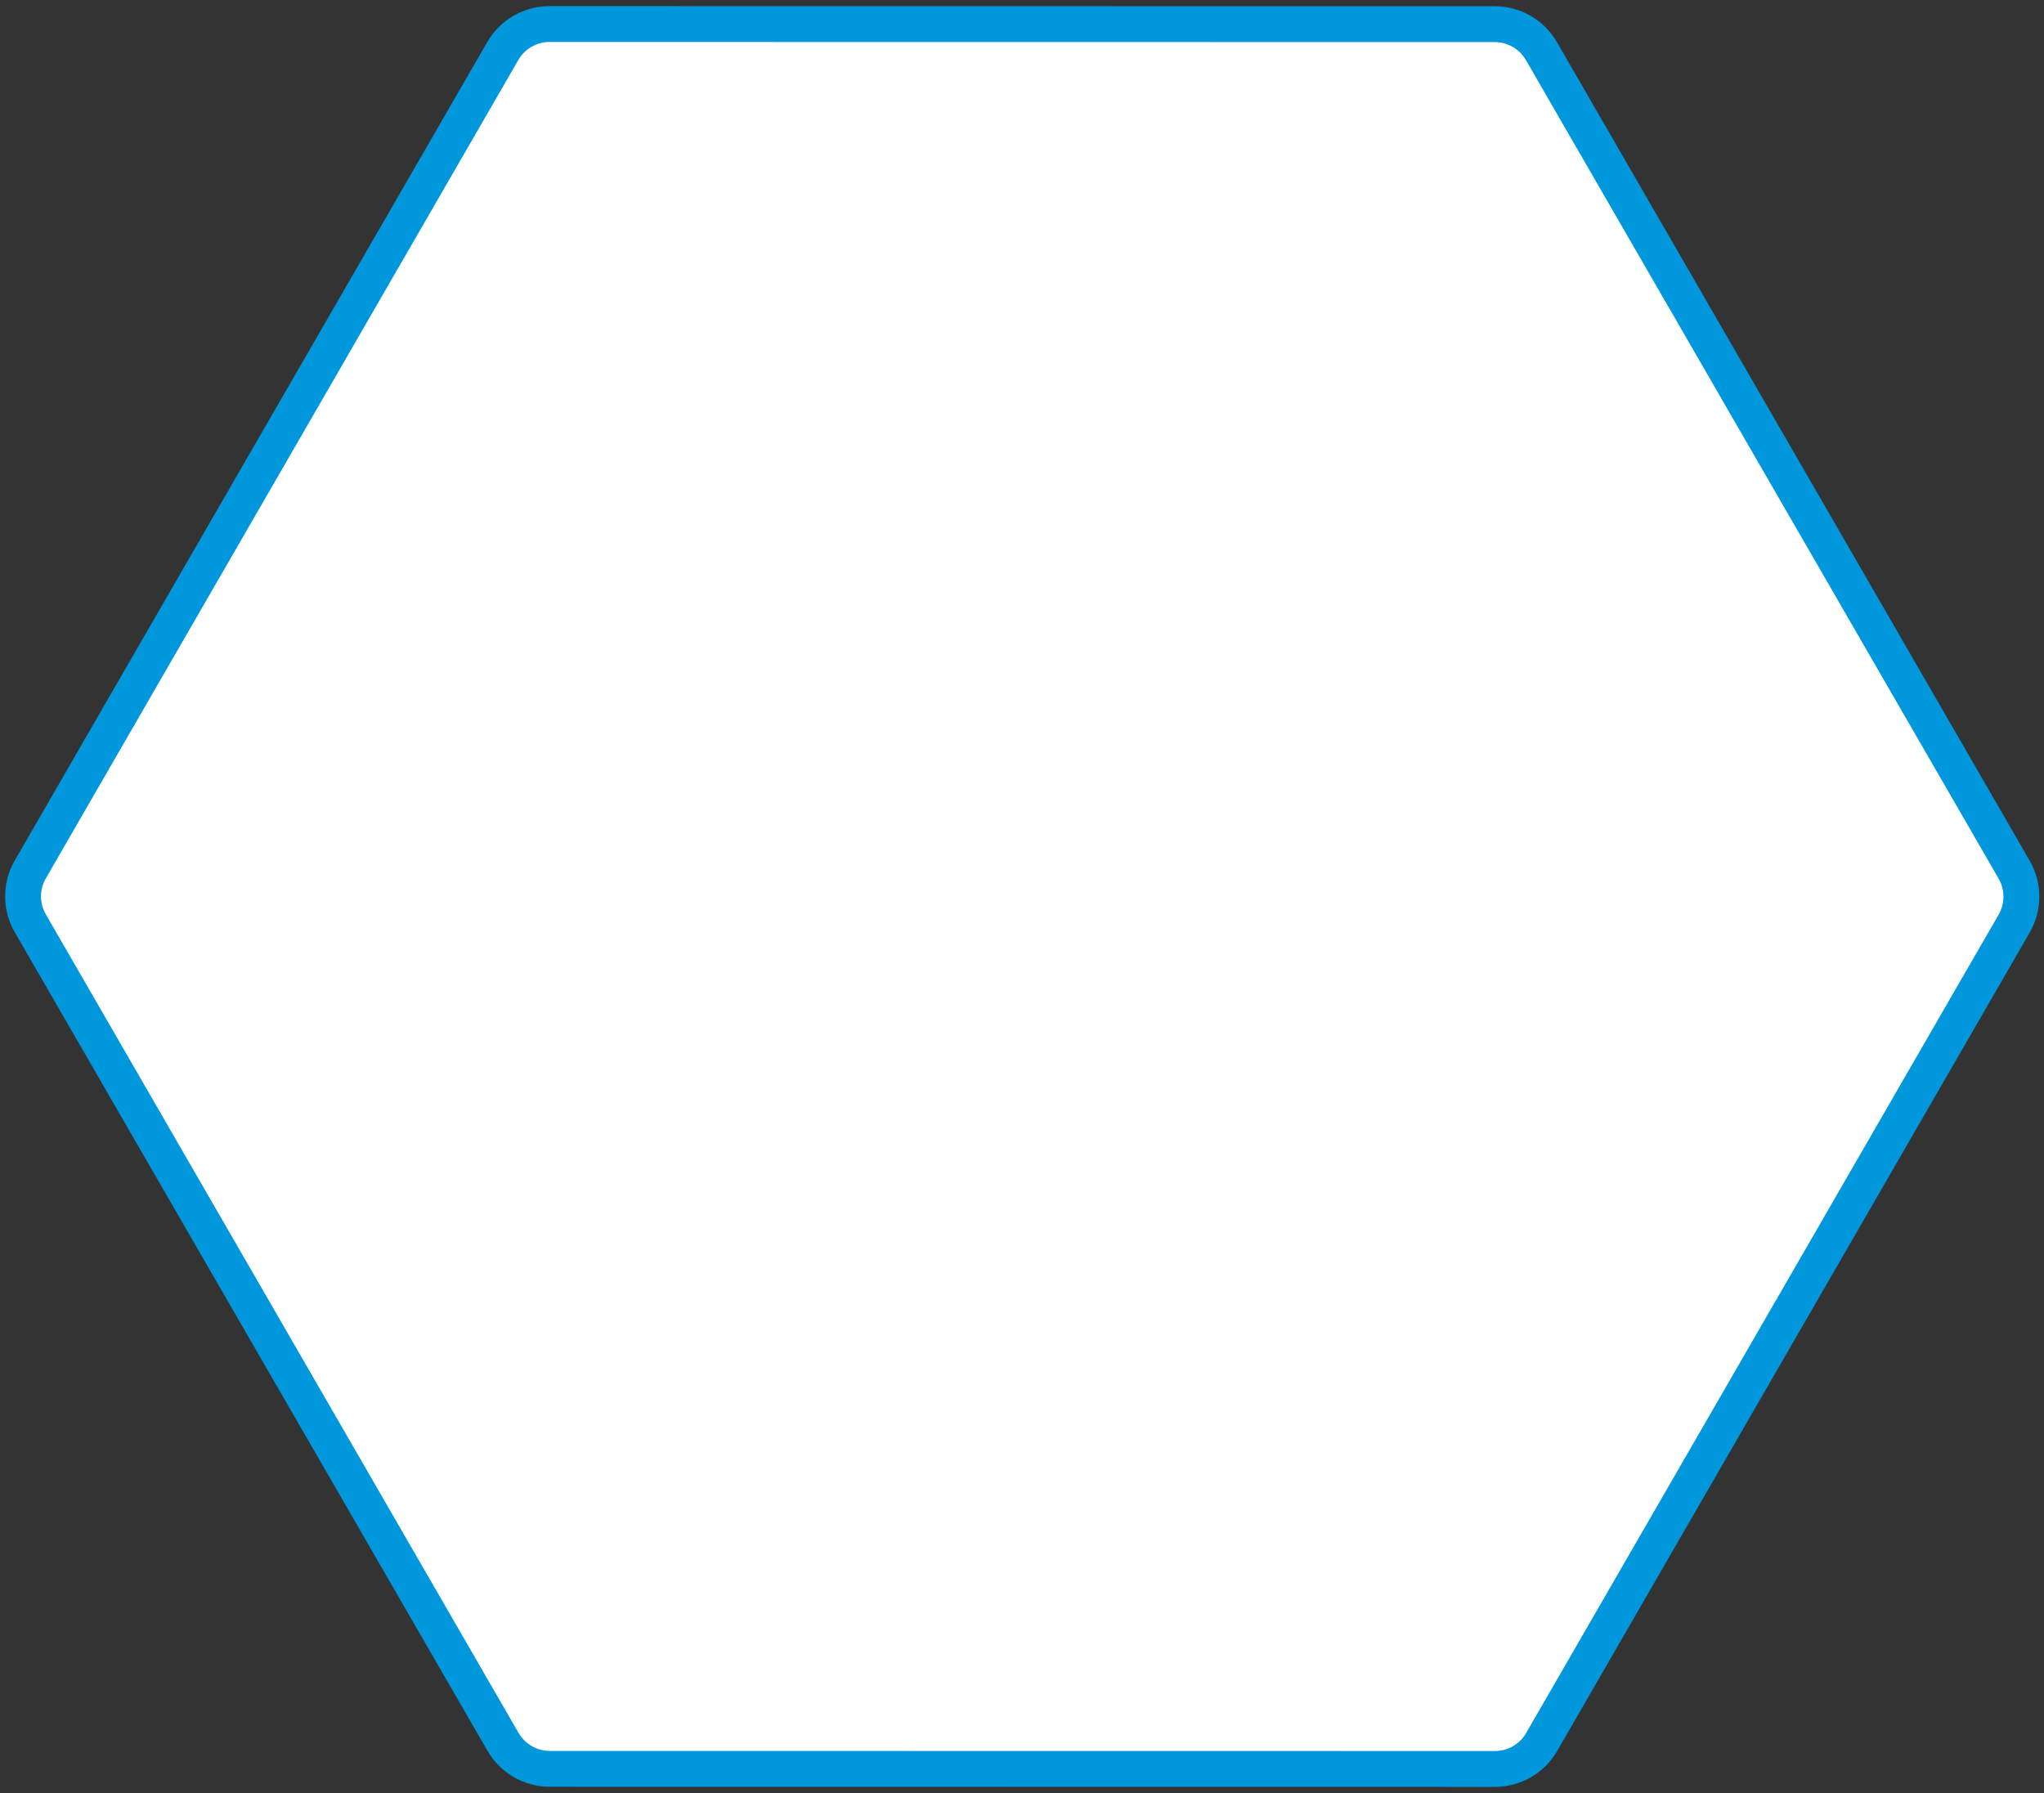 <svg xmlns="http://www.w3.org/2000/svg" xmlns:xlink="http://www.w3.org/1999/xlink" width="171" height="150" viewBox="0 0 171 150">
  <rect x="0" y="0" width="171" height="150" fill="#333333" stroke="none"/>
  <defs>
    <clipPath id="clip-SPRK_default_preset_name_custom_1">
      <rect width="171" height="150"/>
    </clipPath>
  </defs>
  <g id="SPRK_default_preset_name_custom_1" data-name="SPRK_default_preset_name_custom – 1" clip-path="url(#clip-SPRK_default_preset_name_custom_1)">
    <g id="다각형_27" data-name="다각형 27" transform="translate(193.038 37.772) rotate(120)" fill="#fff">
      <path d="M 125.535 147.5 L 46.465 147.5 C 44.862 147.5 43.368 146.638 42.567 145.25 L 3.03 76.749 C 2.229 75.362 2.229 73.638 3.03 72.251 L 42.567 3.75 C 43.368 2.362 44.862 1.5 46.465 1.5 L 125.535 1.5 C 127.138 1.5 128.632 2.362 129.433 3.75 L 168.97 72.251 C 169.771 73.638 169.771 75.362 168.97 76.75 L 129.433 145.249 C 128.632 146.638 127.138 147.5 125.535 147.5 Z" stroke="none"/>
      <path d="M 46.465 3 C 45.396 3 44.4 3.575 43.866 4.5 L 4.329 73 C 3.796 73.925 3.796 75.075 4.329 76 L 43.866 144.5 C 44.4 145.425 45.396 146 46.465 146 L 125.535 146 C 126.604 146 127.6 145.425 128.134 144.5 L 167.671 76 C 168.204 75.075 168.204 73.925 167.671 73 L 128.134 4.5 C 127.6 3.575 126.604 3 125.535 3 L 46.465 3 M 46.465 0 L 125.535 0 C 127.679 0 129.66 1.144 130.732 3.001 L 170.269 71.501 C 171.34 73.357 171.34 75.643 170.269 77.499 L 130.732 145.999 C 129.66 147.856 127.679 149 125.535 149 L 46.465 149 C 44.321 149 42.34 147.856 41.268 145.999 L 1.731 77.499 C 0.66 75.643 0.66 73.357 1.731 71.501 L 41.268 3.001 C 42.34 1.144 44.321 0 46.465 0 Z" stroke="none" fill="#0097dc"/>
    </g>
  </g>
</svg>
